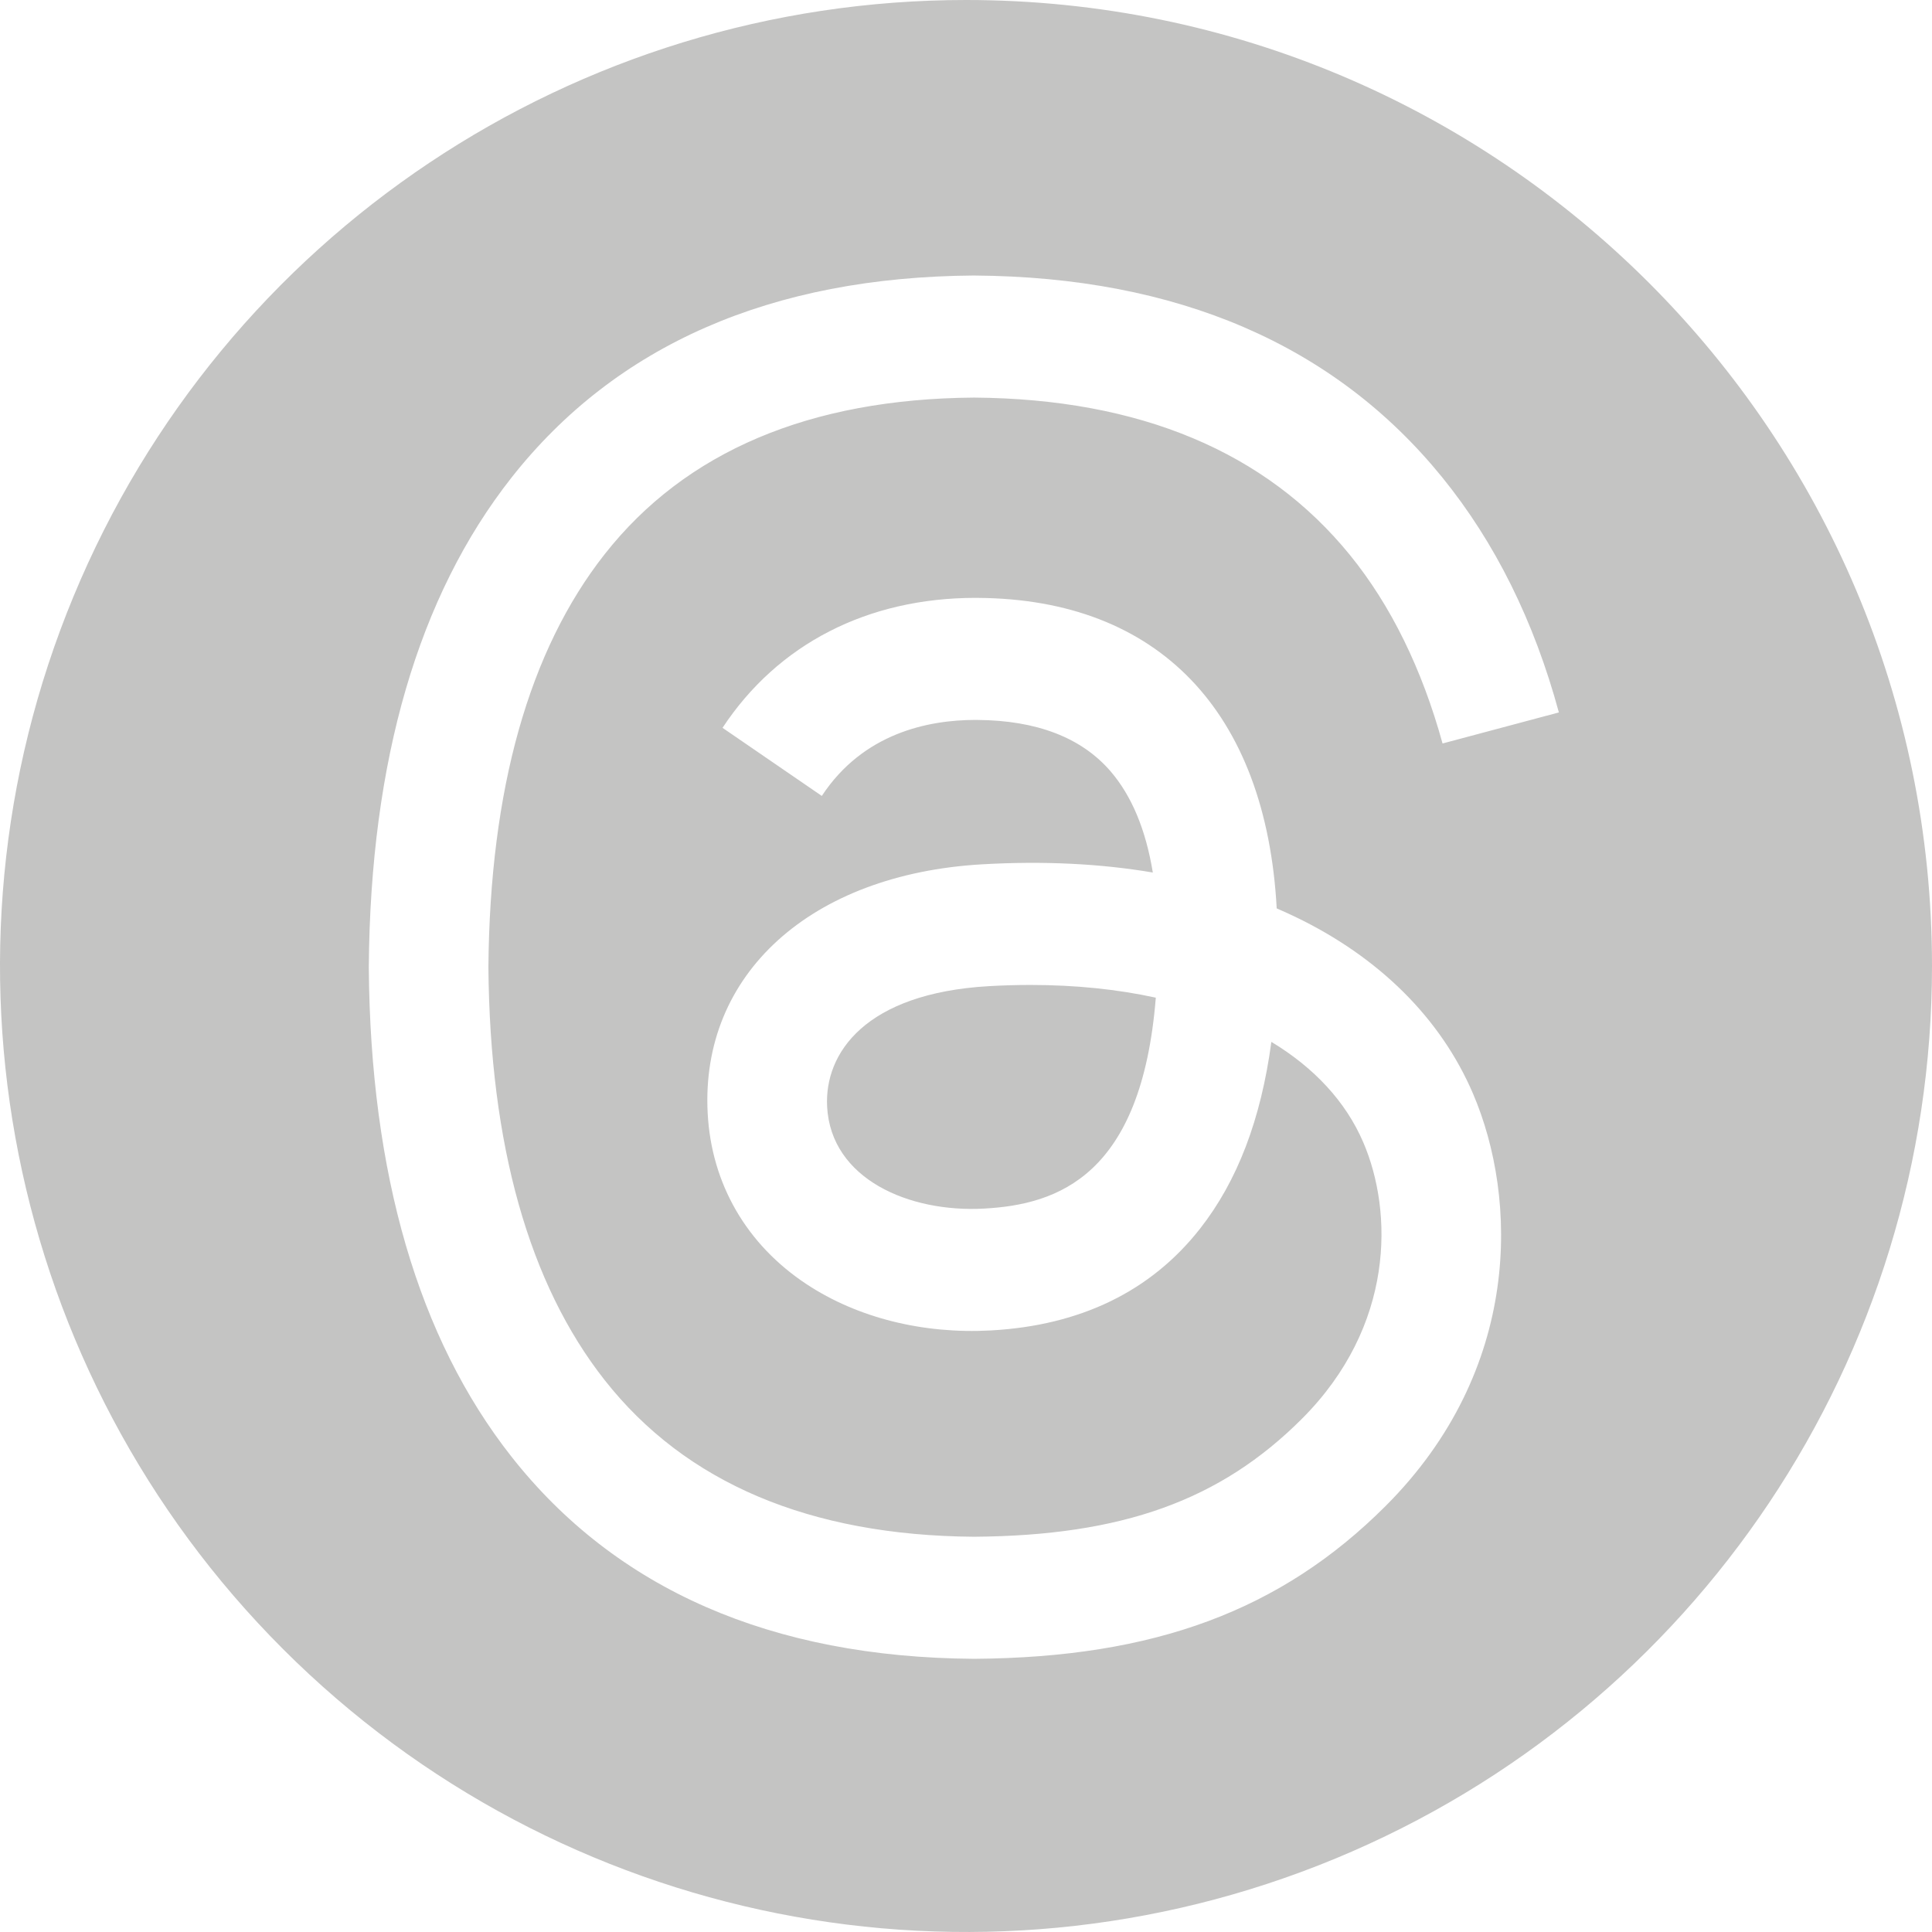 <?xml version="1.0" encoding="UTF-8" standalone="no"?>
<svg
   width="192.001"
   height="192.001"
   viewBox="0 0 144.001 144.001"
   fill="#c4c4c3"
   version="1.1"
   id="svg85"
   xml:space="preserve"
   xmlns="http://www.w3.org/2000/svg"
   xmlns:svg="http://www.w3.org/2000/svg"><defs
     id="defs89" /><path
     id="path83"
     d="M 72.001,0 C 42.879,0 16.626,17.542 5.482,44.446 -5.662,71.35 0.5,102.317 21.091,122.909 41.683,143.501 72.65,149.662 99.554,138.519 126.458,127.375 144.001,101.121 144.001,72 c 0,-39.764 -32.236,-72 -72,-72 z m 0.57,20.537 h 0.062 c 15.107,0.105 26.831,5.159 34.847,15.022 3.955,4.866 6.863,10.733 8.71,17.542 l -8.67,2.314 C 105.995,49.883 103.682,45.138 100.616,41.366 94.363,33.673 84.938,29.726 72.601,29.634 60.353,29.725 51.091,33.652 45.068,41.309 c -5.64,7.169 -8.556,17.525 -8.665,30.779 0.109,13.254 3.025,23.609 8.665,30.778 6.023,7.656 15.285,11.584 27.533,11.675 11.042,-0.081 18.348,-2.708 24.426,-8.78 6.937,-6.931 6.808,-15.434 4.589,-20.607 -1.305,-3.044 -3.667,-5.575 -6.855,-7.499 -0.776,5.787 -2.535,10.379 -5.316,13.923 -3.661,4.667 -8.91,7.22 -15.599,7.586 -5.066,0.277 -9.94,-0.946 -13.724,-3.444 -4.476,-2.955 -7.095,-7.479 -7.375,-12.737 -0.552,-10.366 7.671,-17.826 20.462,-18.562 4.541,-0.26 8.789,-0.055 12.716,0.612 -0.521,-3.189 -1.575,-5.715 -3.149,-7.544 -2.164,-2.512 -5.506,-3.799 -9.936,-3.828 -0.041,-3.76e-4 -0.082,-0.002 -0.123,-0.002 -3.557,0 -8.387,0.996 -11.464,5.665 l -7.399,-5.076 c 4.119,-6.25 10.813,-9.686 18.86,-9.686 0.061,0 0.121,0.001 0.182,0.002 13.454,0.086 21.467,8.48 22.263,23.143 0.457,0.196 0.908,0.401 1.352,0.614 6.277,3.011 10.868,7.571 13.276,13.185 3.356,7.828 3.663,20.58 -6.52,30.753 -7.783,7.776 -17.231,11.286 -30.634,11.379 h -0.062 C 57.494,123.534 45.901,118.46 38.113,108.56 31.182,99.749 27.608,87.491 27.488,72.125 l -0.002,-0.037 0.002,-0.037 c 0.12,-15.367 3.694,-27.626 10.625,-36.437 7.788,-9.901 19.381,-14.973 34.458,-15.078 z m 4.251,52.876 c -1.018,0 -2.054,0.028 -3.11,0.089 -9.218,0.531 -12.274,4.991 -12.062,8.987 0.287,5.39 6.111,7.907 11.717,7.591 5.489,-0.301 11.719,-2.455 12.781,-15.719 -2.848,-0.623 -5.979,-0.948 -9.327,-0.948 z" /></svg>
